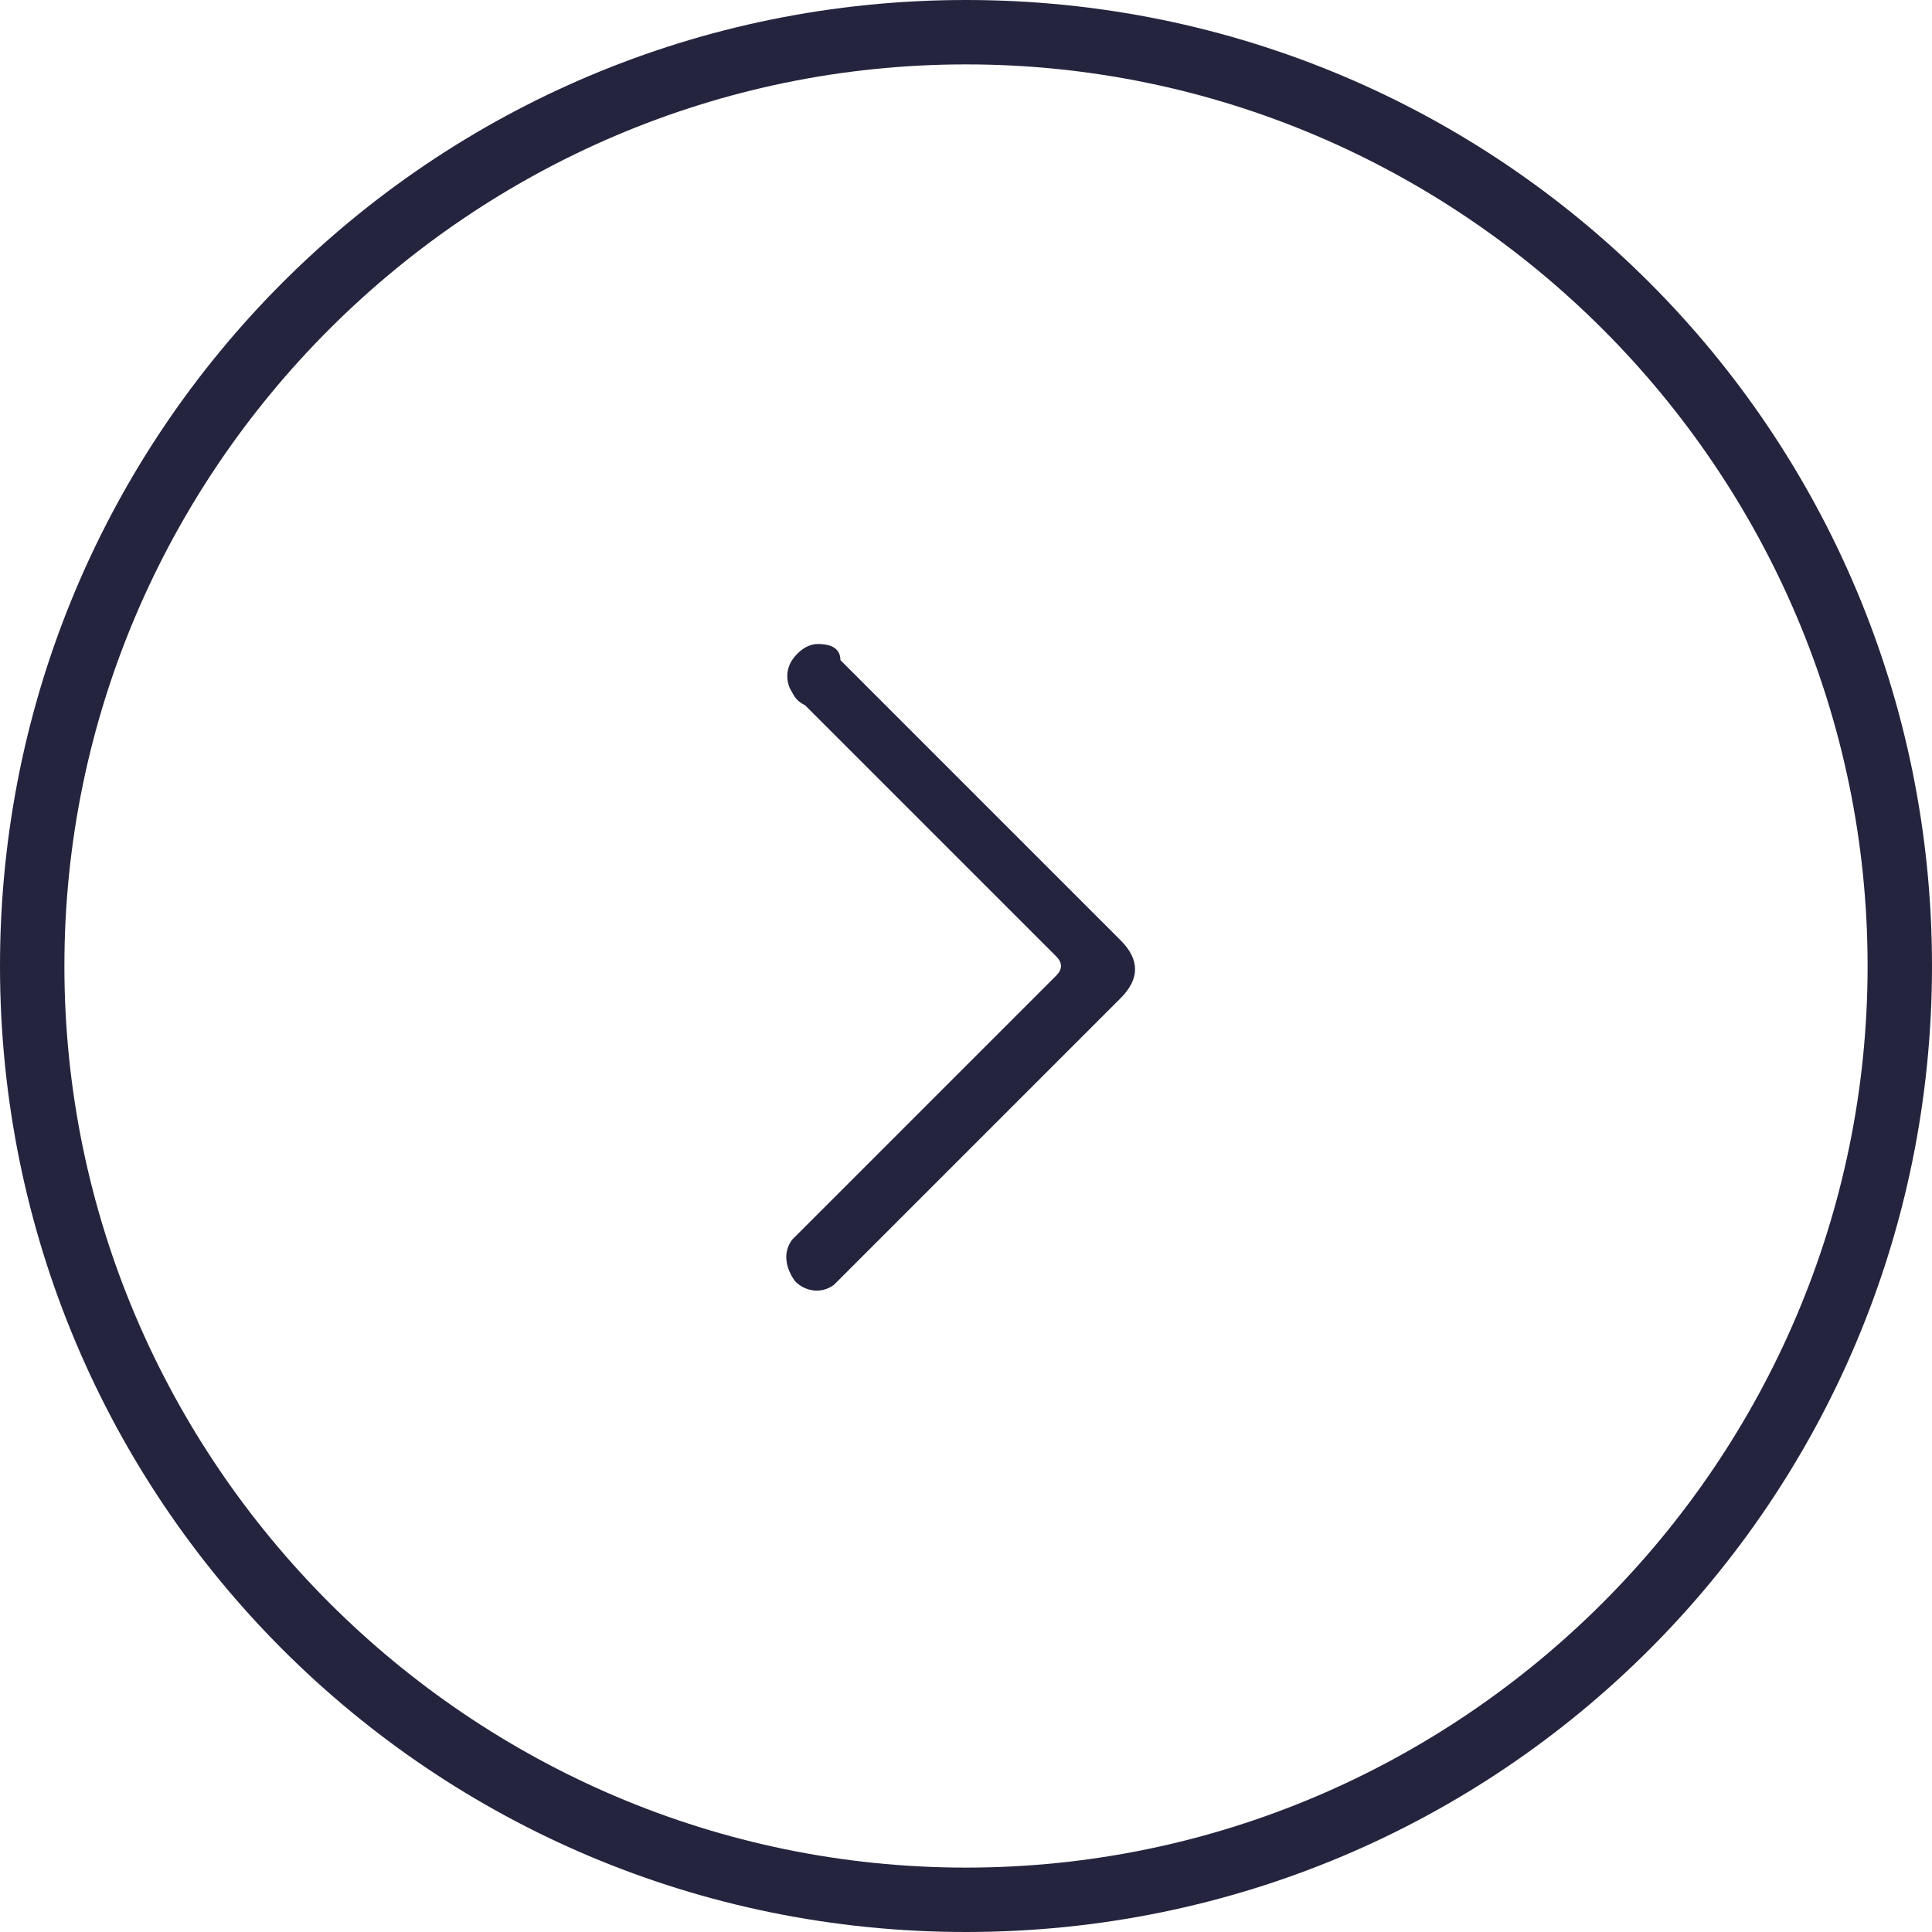 <?xml version="1.0" encoding="utf-8"?>
<!-- Generator: Adobe Illustrator 27.1.0, SVG Export Plug-In . SVG Version: 6.00 Build 0)  -->
<svg version="1.1" id="Layer_1" xmlns="http://www.w3.org/2000/svg" xmlns:xlink="http://www.w3.org/1999/xlink" x="0px" y="0px"
	 viewBox="0 0 60 60" style="enable-background:new 0 0 60 60;" xml:space="preserve">
<style type="text/css">
	.st0{fill:#24243E;}
</style>
<path class="st0" d="M30,2c15.4,0,28,12.6,28,28S45.4,58,30,58S2,45.4,2,30S14.6,2,30,2 M30,0C13.4,0,0,13.4,0,30s13.4,30,30,30
	s30-13.4,30-30S46.6,0,30,0L30,0z"/>
<g>
	<path class="st0" d="M25.4,20c-0.3,0-0.6,0.2-0.8,0.5c-0.2,0.3-0.2,0.7,0,1c0.1,0.2,0.2,0.3,0.4,0.4c2.6,2.6,5.2,5.2,7.8,7.8
		c0.2,0.2,0.2,0.4,0,0.6c-2.6,2.6-5.2,5.2-7.8,7.8c-0.1,0.1-0.3,0.3-0.4,0.4c-0.3,0.4-0.2,0.9,0.1,1.3c0.3,0.3,0.8,0.4,1.2,0.1
		c0.1-0.1,0.2-0.2,0.3-0.3c2.9-2.9,5.8-5.8,8.6-8.6c0.6-0.6,0.6-1.2,0-1.8c-2.9-2.9-5.8-5.8-8.7-8.7C26.1,20.2,25.9,20,25.4,20z"/>
</g>
</svg>

